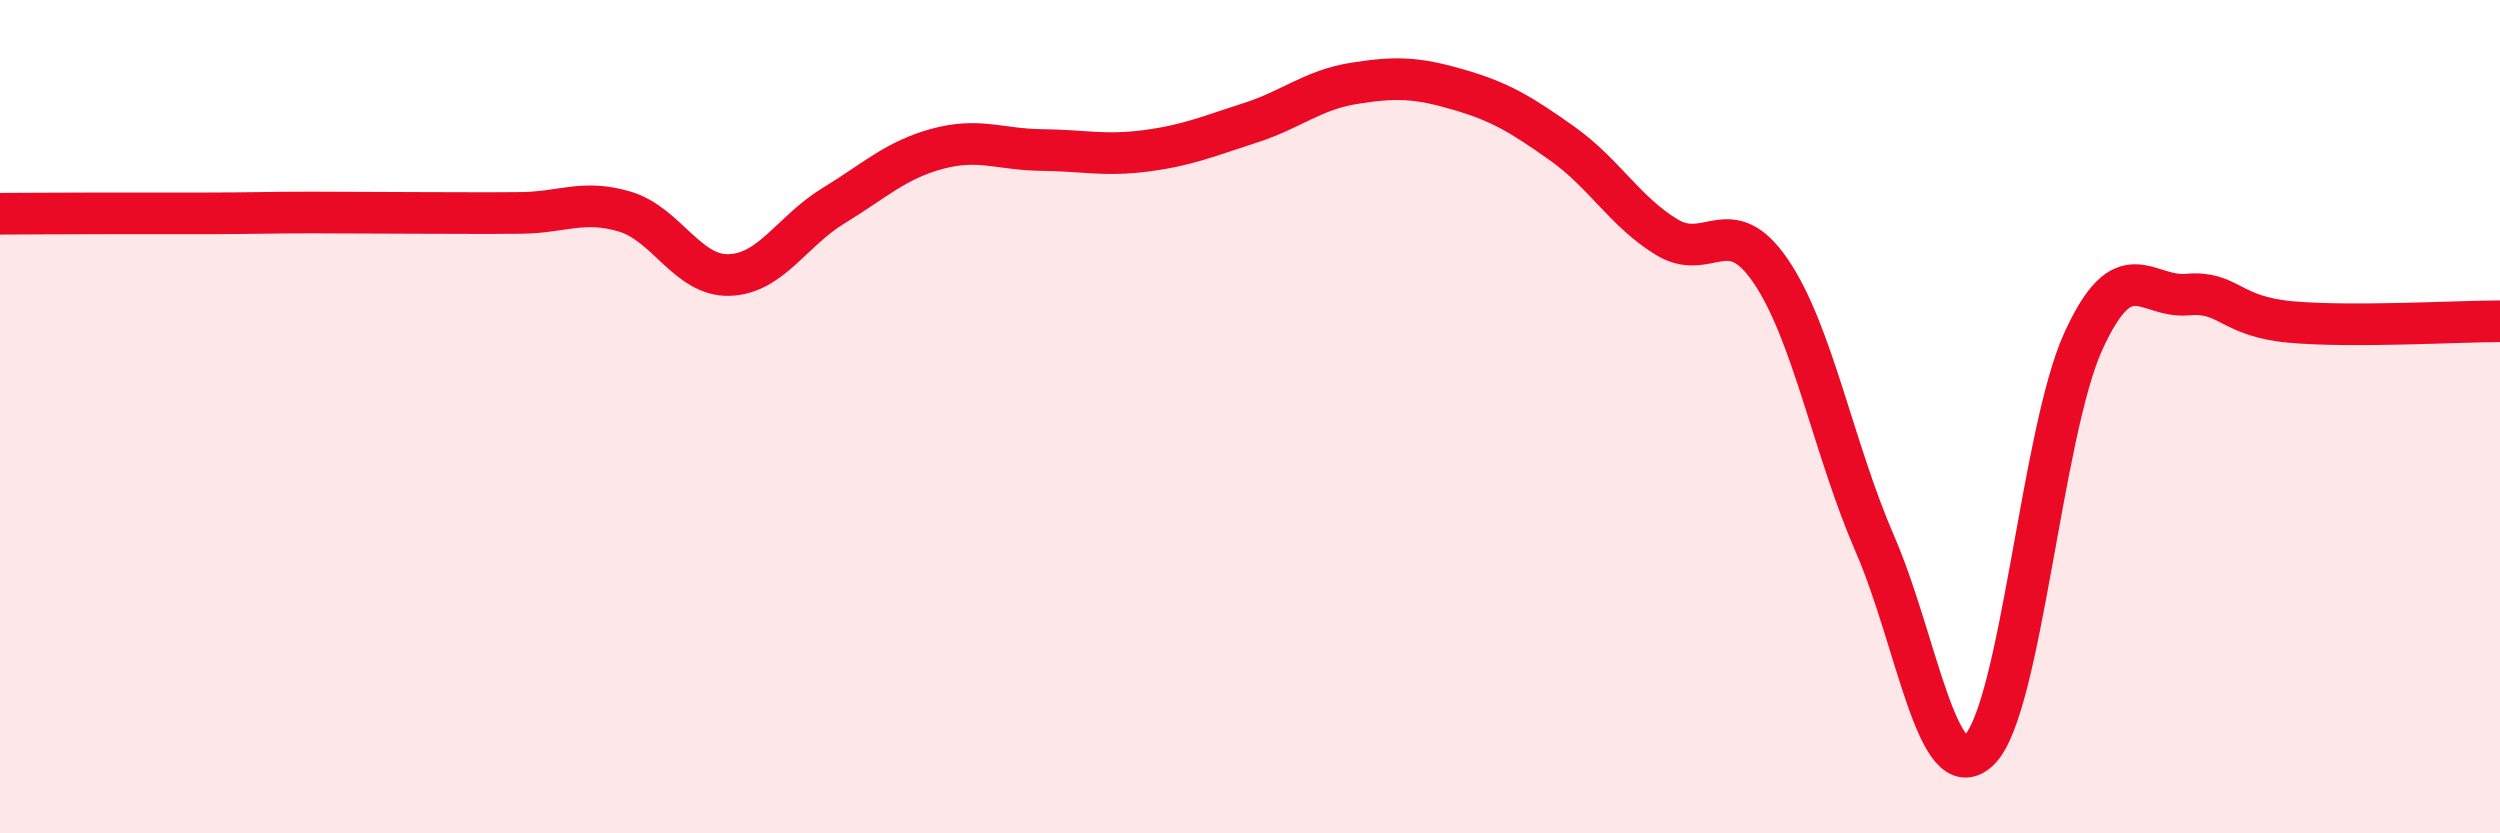 
    <svg width="60" height="20" viewBox="0 0 60 20" xmlns="http://www.w3.org/2000/svg">
      <path
        d="M 0,5.13 C 0.5,5.13 1.5,5.12 2.5,5.12 C 3.5,5.12 4,5.12 5,5.12 C 6,5.12 6.5,5.1 7.5,5.1 C 8.5,5.1 9,5.11 10,5.11 C 11,5.11 11.5,5.12 12.5,5.11 C 13.5,5.1 14,4.78 15,5.08 C 16,5.38 16.5,6.63 17.5,6.6 C 18.5,6.57 19,5.55 20,4.94 C 21,4.33 21.5,3.84 22.5,3.57 C 23.5,3.3 24,3.59 25,3.6 C 26,3.61 26.5,3.75 27.5,3.62 C 28.5,3.49 29,3.27 30,2.95 C 31,2.63 31.5,2.16 32.5,2 C 33.5,1.84 34,1.86 35,2.15 C 36,2.44 36.5,2.74 37.5,3.45 C 38.5,4.16 39,5.08 40,5.69 C 41,6.3 41.5,5.04 42.5,6.51 C 43.5,7.98 44,10.76 45,13.06 C 46,15.36 46.5,18.97 47.5,18 C 48.5,17.03 49,10.38 50,8.19 C 51,6 51.5,7.16 52.5,7.07 C 53.5,6.98 53.5,7.6 55,7.73 C 56.5,7.86 59,7.71 60,7.71L60 20L0 20Z"
        fill="#EB0A25"
        opacity="0.1"
        stroke-linecap="round"
        stroke-linejoin="round"
      />
      <path
        d="M 0,5.13 C 0.5,5.13 1.5,5.12 2.5,5.12 C 3.5,5.12 4,5.12 5,5.12 C 6,5.12 6.5,5.1 7.5,5.1 C 8.5,5.1 9,5.11 10,5.11 C 11,5.11 11.5,5.12 12.5,5.11 C 13.5,5.1 14,4.78 15,5.08 C 16,5.38 16.5,6.63 17.5,6.6 C 18.5,6.57 19,5.55 20,4.94 C 21,4.33 21.5,3.84 22.5,3.57 C 23.5,3.3 24,3.59 25,3.6 C 26,3.61 26.5,3.75 27.5,3.62 C 28.5,3.49 29,3.27 30,2.95 C 31,2.63 31.5,2.16 32.5,2 C 33.5,1.84 34,1.86 35,2.15 C 36,2.44 36.5,2.74 37.5,3.45 C 38.5,4.16 39,5.08 40,5.69 C 41,6.3 41.5,5.04 42.5,6.51 C 43.5,7.98 44,10.76 45,13.06 C 46,15.36 46.5,18.97 47.5,18 C 48.5,17.03 49,10.38 50,8.19 C 51,6 51.5,7.16 52.5,7.07 C 53.5,6.98 53.5,7.6 55,7.73 C 56.5,7.86 59,7.71 60,7.71"
        stroke="#EB0A25"
        stroke-width="1"
        fill="none"
        stroke-linecap="round"
        stroke-linejoin="round"
      />
    </svg>
  